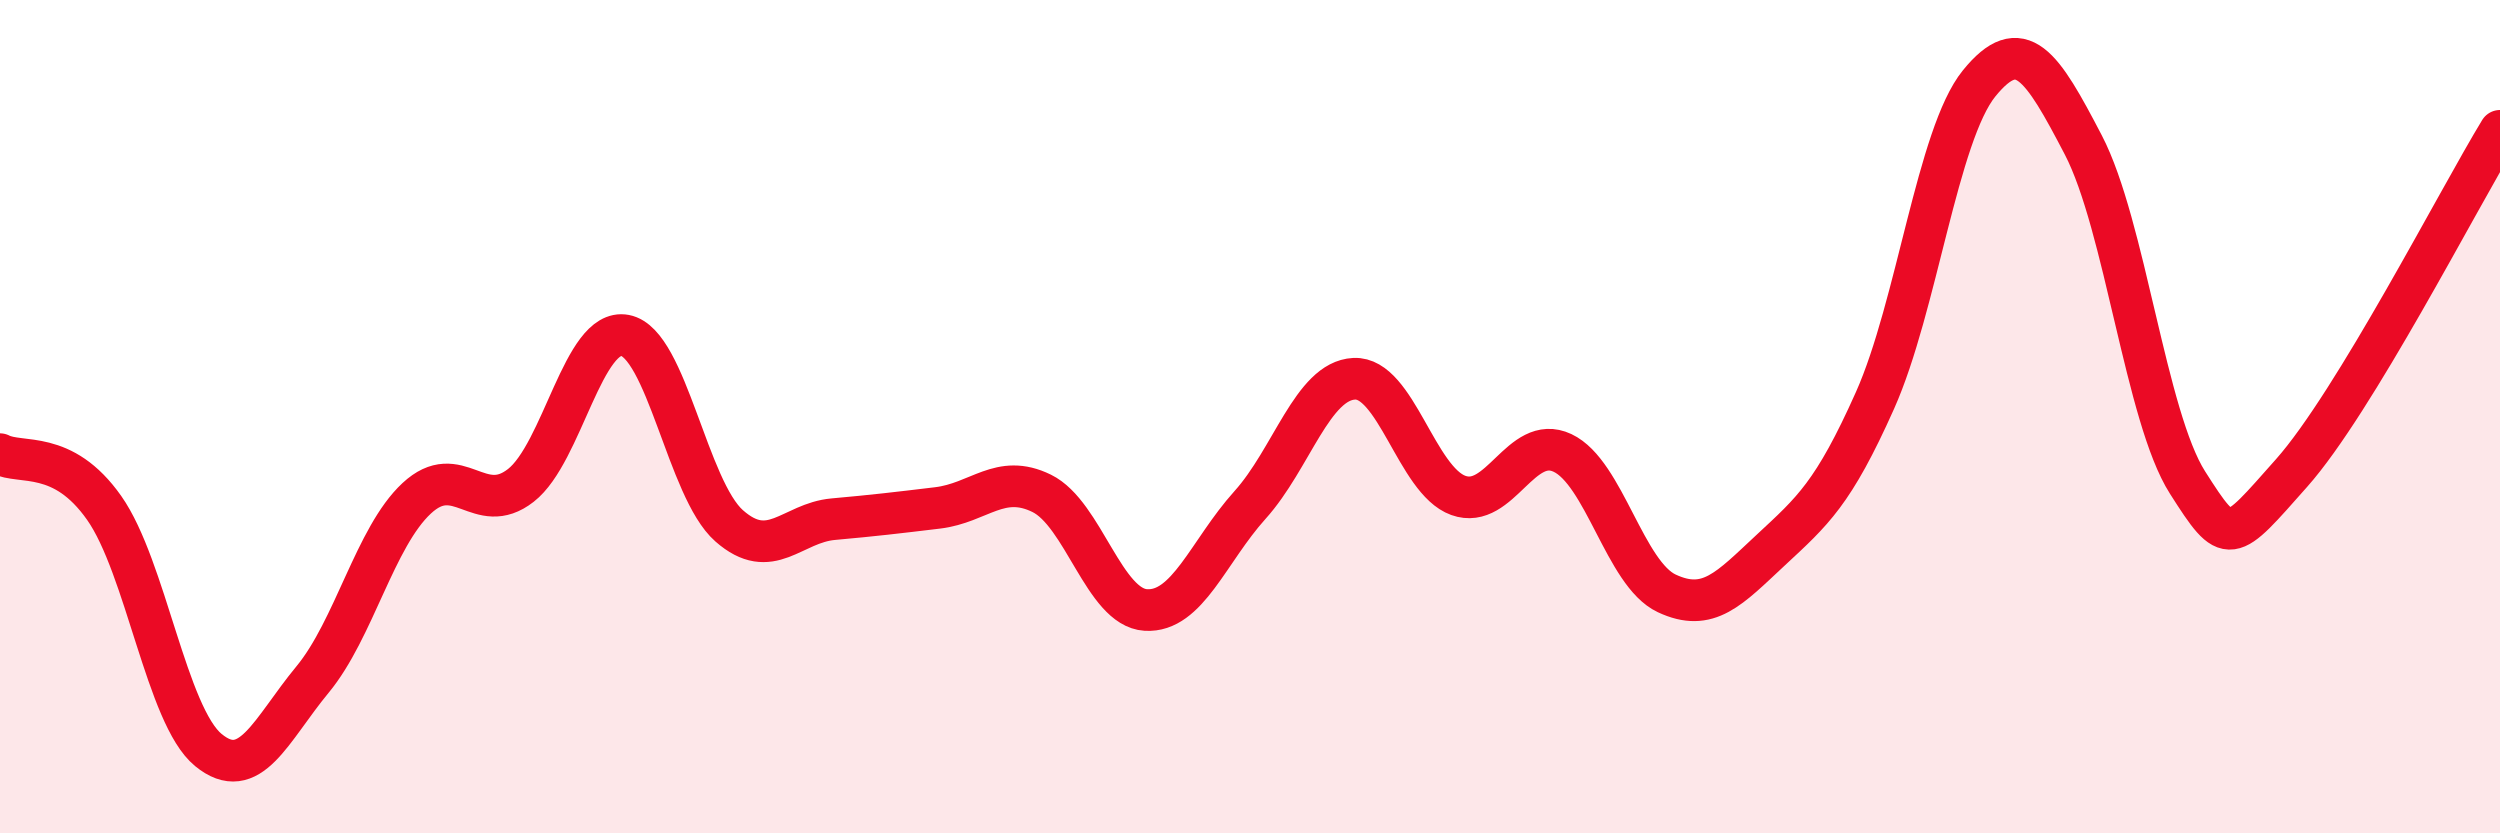 
    <svg width="60" height="20" viewBox="0 0 60 20" xmlns="http://www.w3.org/2000/svg">
      <path
        d="M 0,10.9 C 0.5,11.16 1.5,10.77 2.5,12.19 C 3.5,13.61 4,17.18 5,18 C 6,18.82 6.5,17.52 7.5,16.31 C 8.5,15.1 9,12.89 10,11.96 C 11,11.03 11.5,12.43 12.5,11.65 C 13.5,10.87 14,7.86 15,8.05 C 16,8.24 16.5,11.74 17.5,12.62 C 18.5,13.5 19,12.55 20,12.46 C 21,12.37 21.5,12.31 22.5,12.19 C 23.5,12.07 24,11.35 25,11.84 C 26,12.33 26.5,14.58 27.5,14.64 C 28.5,14.7 29,13.23 30,12.12 C 31,11.01 31.5,9.14 32.5,9.09 C 33.5,9.04 34,11.53 35,11.89 C 36,12.25 36.5,10.4 37.5,10.87 C 38.5,11.34 39,13.77 40,14.24 C 41,14.71 41.5,14.13 42.5,13.2 C 43.5,12.27 44,11.85 45,9.61 C 46,7.37 46.5,3.23 47.5,2 C 48.5,0.77 49,1.56 50,3.48 C 51,5.4 51.5,10.01 52.5,11.58 C 53.5,13.15 53.5,13.04 55,11.35 C 56.5,9.66 59,4.78 60,3.14L60 20L0 20Z"
        fill="#EB0A25"
        opacity="0.1"
        stroke-linecap="round"
        stroke-linejoin="round"
      />
      <path
        d="M 0,10.9 C 0.5,11.16 1.5,10.77 2.5,12.19 C 3.5,13.61 4,17.18 5,18 C 6,18.82 6.5,17.52 7.5,16.31 C 8.5,15.1 9,12.89 10,11.96 C 11,11.03 11.5,12.43 12.5,11.65 C 13.5,10.87 14,7.86 15,8.05 C 16,8.24 16.5,11.74 17.5,12.62 C 18.5,13.5 19,12.55 20,12.46 C 21,12.37 21.5,12.31 22.5,12.19 C 23.5,12.07 24,11.35 25,11.84 C 26,12.33 26.5,14.58 27.5,14.64 C 28.5,14.7 29,13.23 30,12.12 C 31,11.01 31.5,9.14 32.5,9.09 C 33.5,9.04 34,11.53 35,11.89 C 36,12.25 36.5,10.4 37.5,10.87 C 38.5,11.34 39,13.77 40,14.24 C 41,14.71 41.5,14.13 42.5,13.2 C 43.5,12.27 44,11.85 45,9.61 C 46,7.37 46.5,3.23 47.5,2 C 48.5,0.77 49,1.56 50,3.48 C 51,5.4 51.5,10.01 52.5,11.58 C 53.5,13.15 53.5,13.04 55,11.35 C 56.5,9.66 59,4.78 60,3.14"
        stroke="#EB0A25"
        stroke-width="1"
        fill="none"
        stroke-linecap="round"
        stroke-linejoin="round"
      />
    </svg>
  